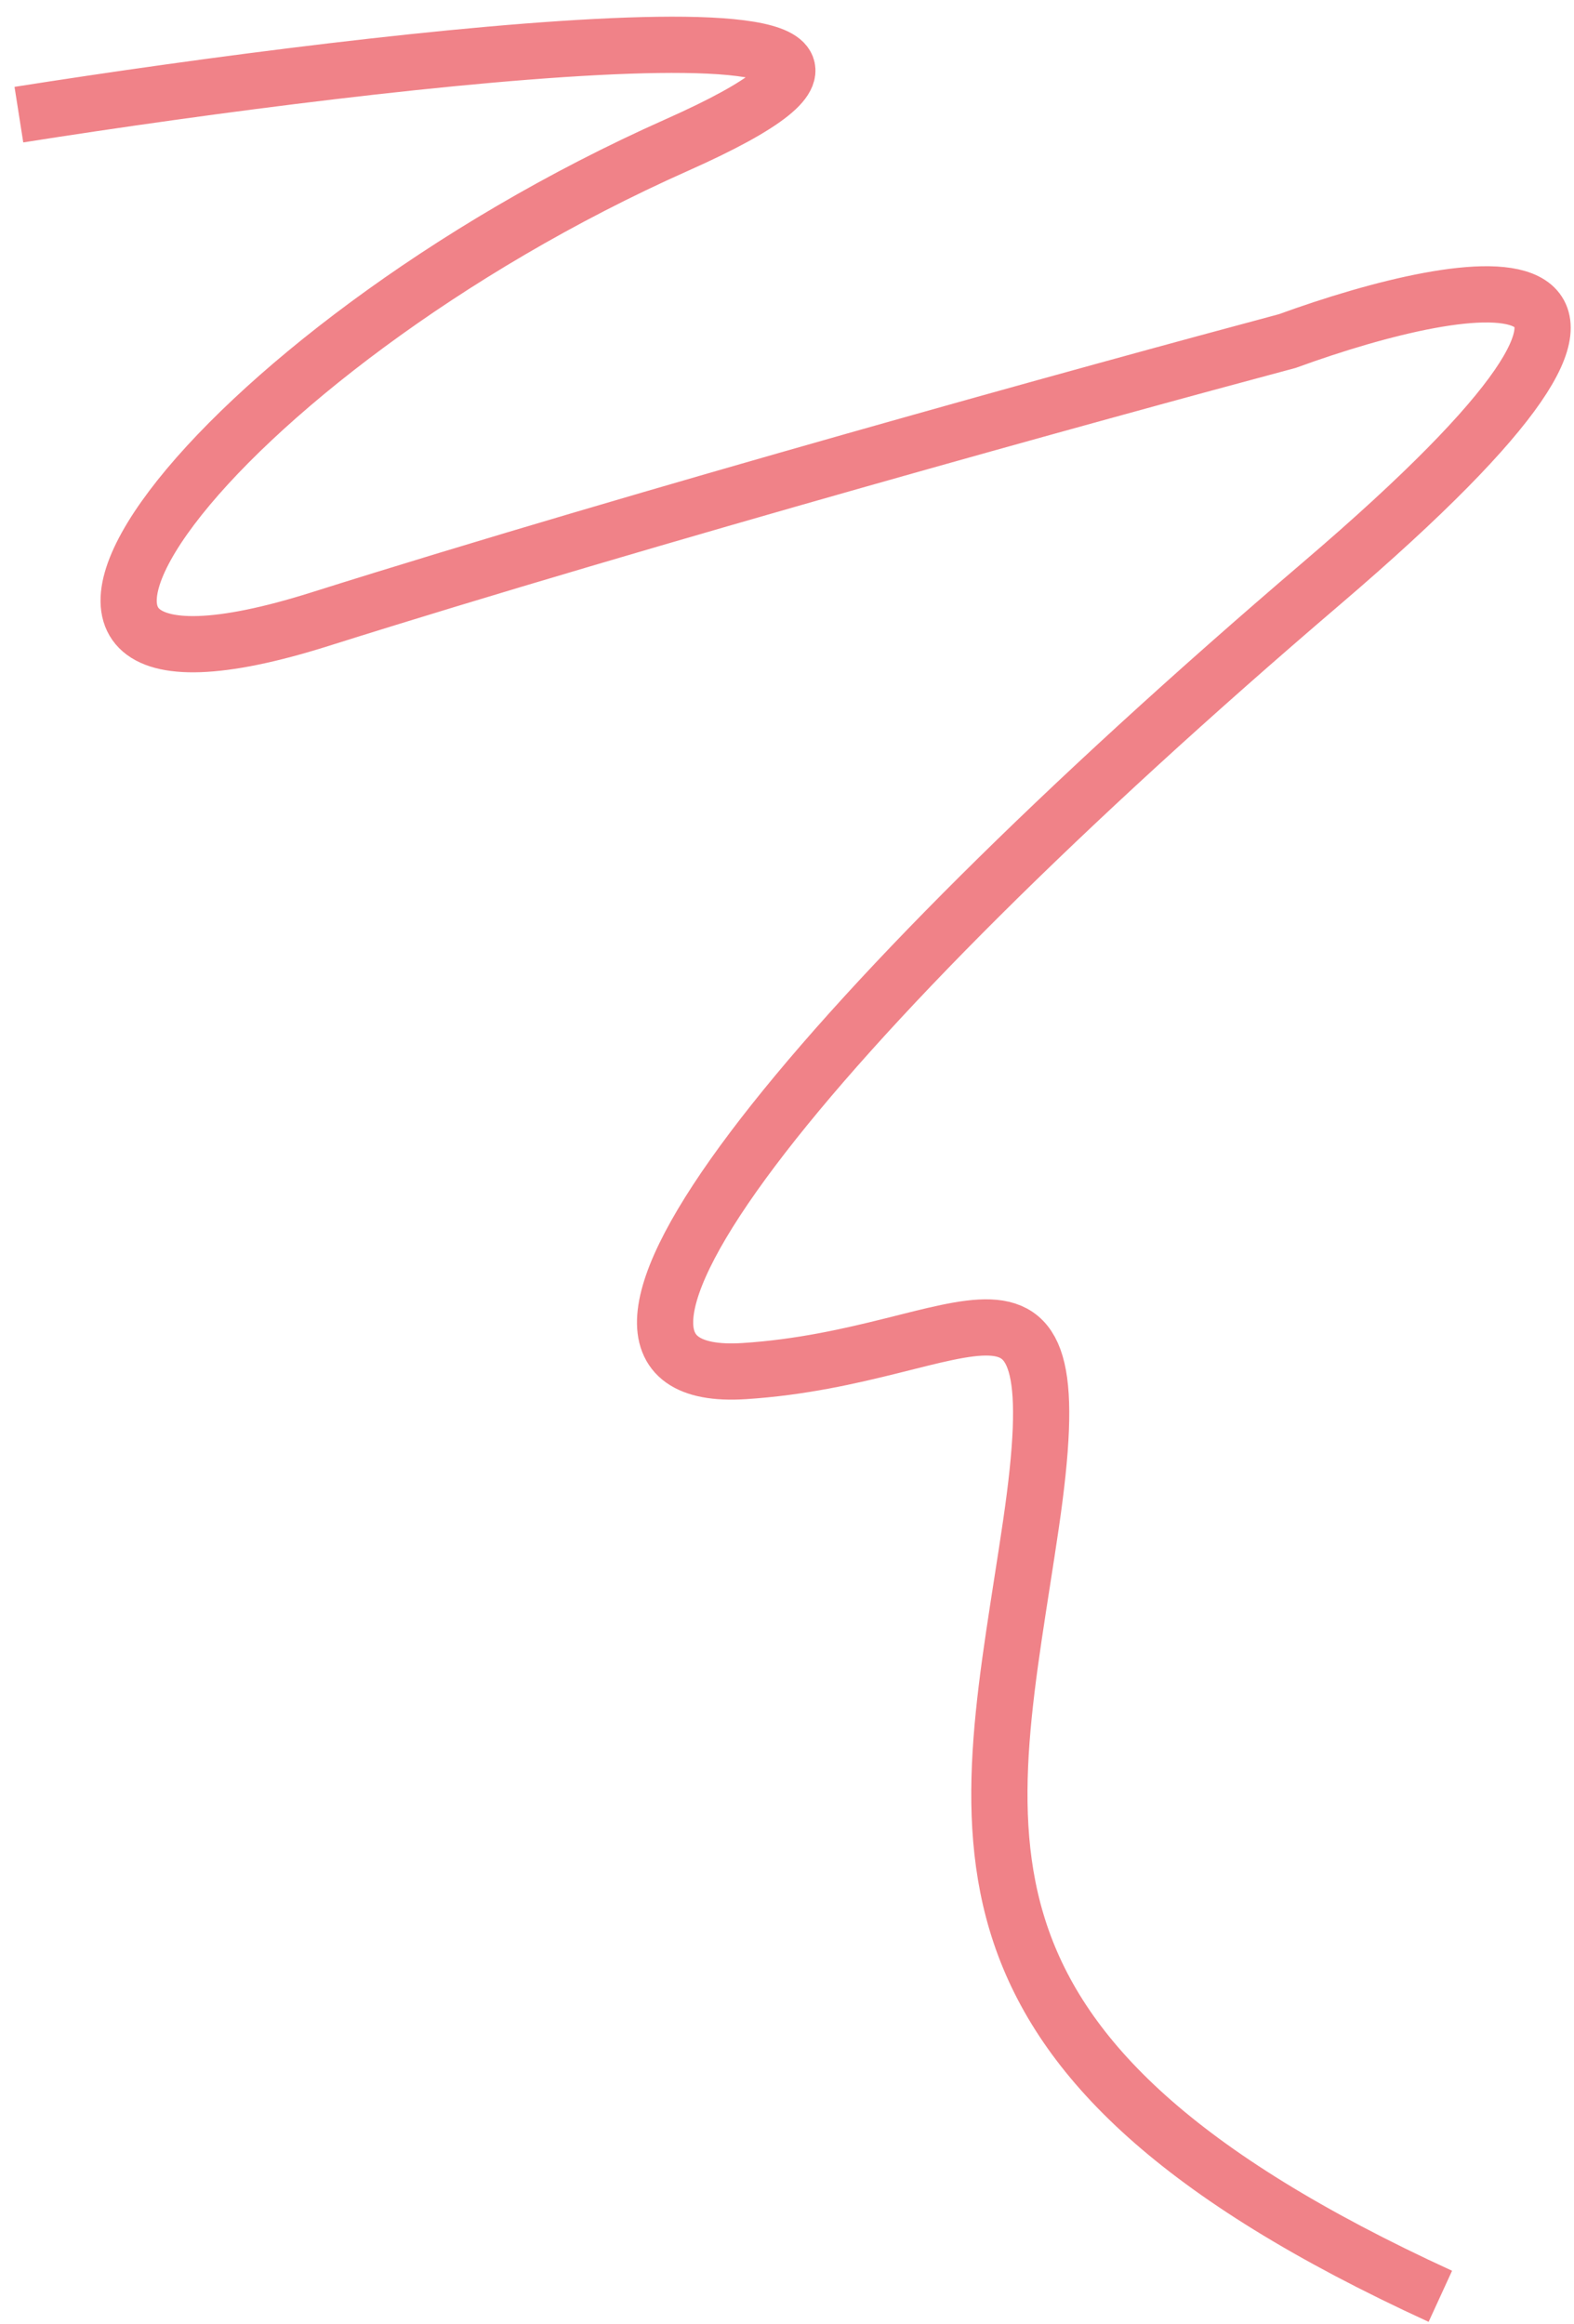 <svg width="84" height="124" viewBox="0 0 84 124" fill="none" xmlns="http://www.w3.org/2000/svg">
<path opacity="0.5" d="M1.008 6.116C20.987 2.974 55.98 -1.099 36.115 7.739C11.285 18.786 -4.585 39.866 17.072 33.034C34.397 27.569 58.711 20.863 68.702 18.194C78.563 14.601 92.734 12.156 70.532 31.119C42.779 54.822 27.572 73.924 39.717 73.147C51.861 72.37 57.415 64.992 55.016 81.34C52.616 97.688 48.639 109.551 76.867 122.507" stroke="#E20613" stroke-width="3"/>
</svg>
